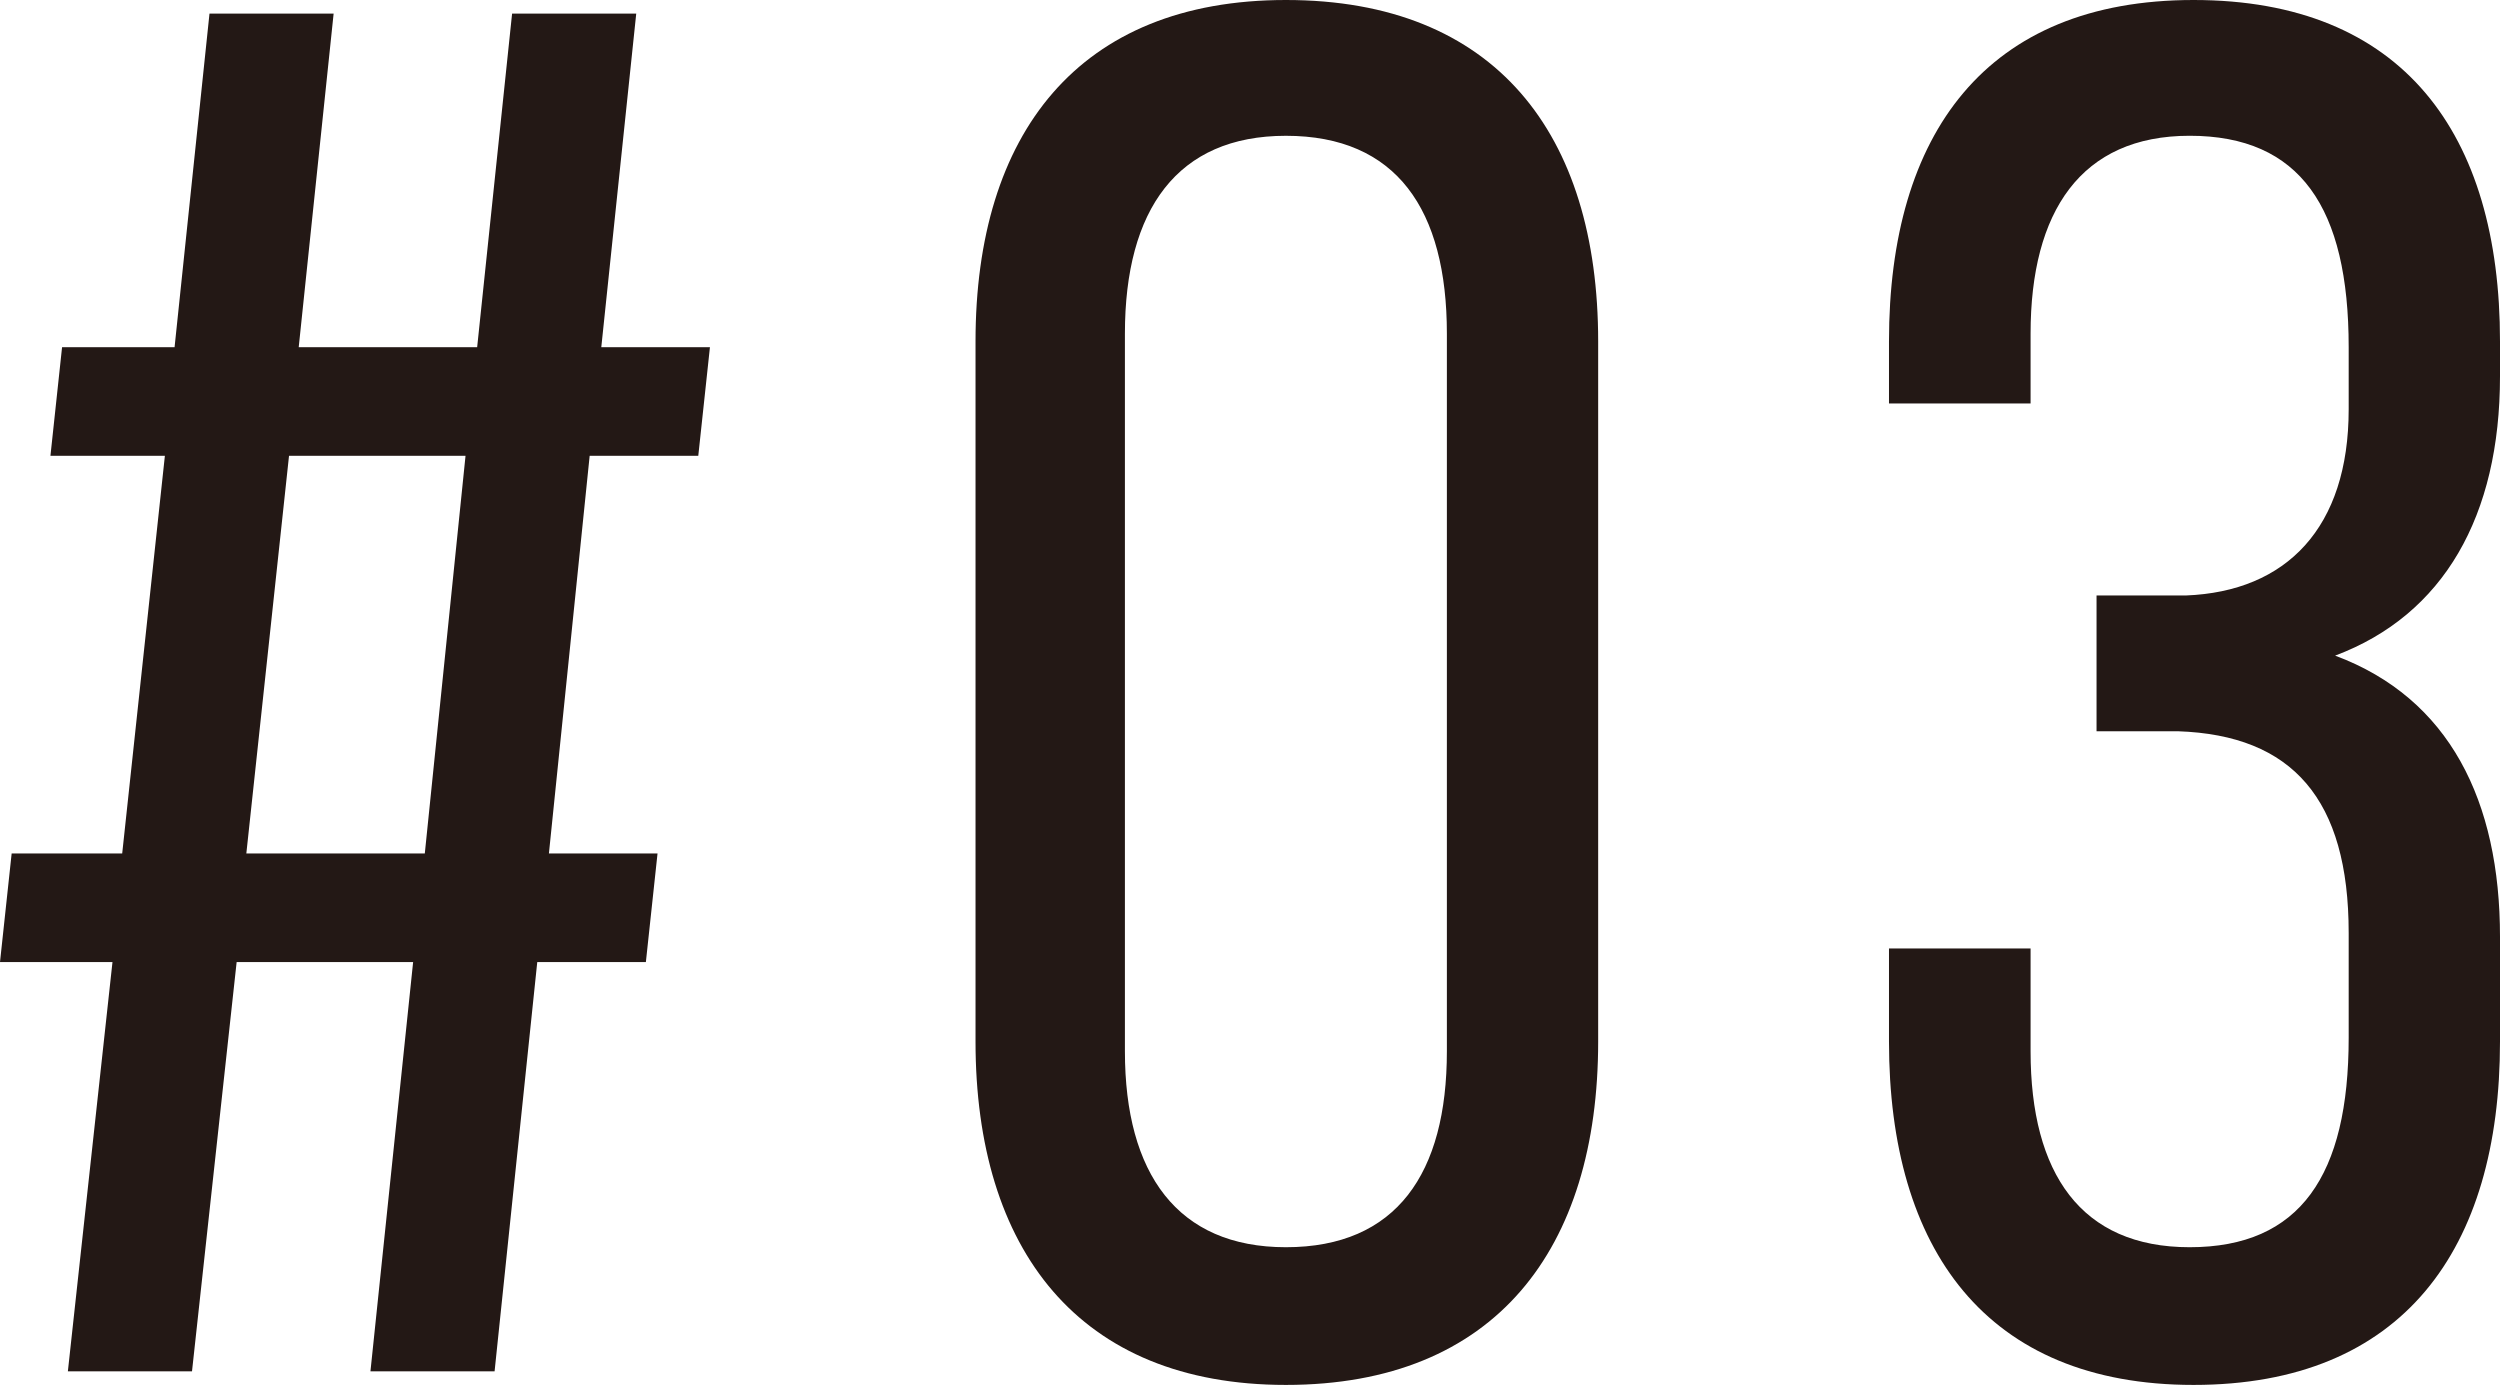 <?xml version="1.0" encoding="utf-8"?>
<!-- Generator: Adobe Illustrator 16.0.0, SVG Export Plug-In . SVG Version: 6.00 Build 0)  -->
<!DOCTYPE svg PUBLIC "-//W3C//DTD SVG 1.1//EN" "http://www.w3.org/Graphics/SVG/1.1/DTD/svg11.dtd">
<svg version="1.1" id="レイヤー_1" xmlns="http://www.w3.org/2000/svg" xmlns:xlink="http://www.w3.org/1999/xlink" x="0px"
	 y="0px" width="93.083px" height="51.565px" viewBox="0 0 93.083 51.565" enable-background="new 0 0 93.083 51.565"
	 xml:space="preserve">
<g>
	<path fill="#231815" d="M21.955,16.972l-1.517,14.805h4.044l-0.434,4.044h-4.044l-1.589,15.238h-4.622l1.589-15.238H8.811
		L7.149,51.059H2.527l1.661-15.238H0l0.434-4.044H4.55l1.589-14.805H1.878l0.433-4.044H6.5L7.8,0.506h4.622l-1.3,12.422h6.644
		l1.301-12.422h4.622l-1.301,12.422h4.045l-0.434,4.044H21.955z M17.333,16.972h-6.572L9.172,31.777h6.645L17.333,16.972z"/>
	<path fill="#231815" d="M36.322,12.711C36.322,4.983,40.15,0,47.878,0c7.8,0,11.627,4.983,11.627,12.711v26.071
		c0,7.729-3.827,12.783-11.627,12.783c-7.728,0-11.556-5.055-11.556-12.783V12.711z M41.884,39.143c0,4.551,1.95,7.295,5.994,7.295
		c4.116,0,5.994-2.744,5.994-7.295V12.422c0-4.622-1.878-7.366-5.994-7.366c-4.044,0-5.994,2.744-5.994,7.366V39.143z"/>
	<path fill="#231815" d="M93.083,12.711v1.3c0,5.2-2.095,8.883-6.139,10.4c4.261,1.589,6.139,5.416,6.139,10.472v3.899
		c0,7.729-3.611,12.783-11.411,12.783c-7.728,0-11.339-5.055-11.339-12.783v-3.467h5.272v3.828c0,4.551,1.878,7.295,5.922,7.295
		c4.116,0,5.922-2.673,5.922-7.801v-3.899c0-4.983-2.094-7.366-6.355-7.511h-3.033v-5.055h3.322
		c3.756-0.145,6.066-2.528,6.066-6.934v-2.311c0-5.2-1.806-7.872-5.922-7.872c-4.044,0-5.922,2.816-5.922,7.366v2.6h-5.272v-2.311
		C70.333,4.983,73.944,0,81.672,0C89.472,0,93.083,4.983,93.083,12.711z"/>
</g>
</svg>
